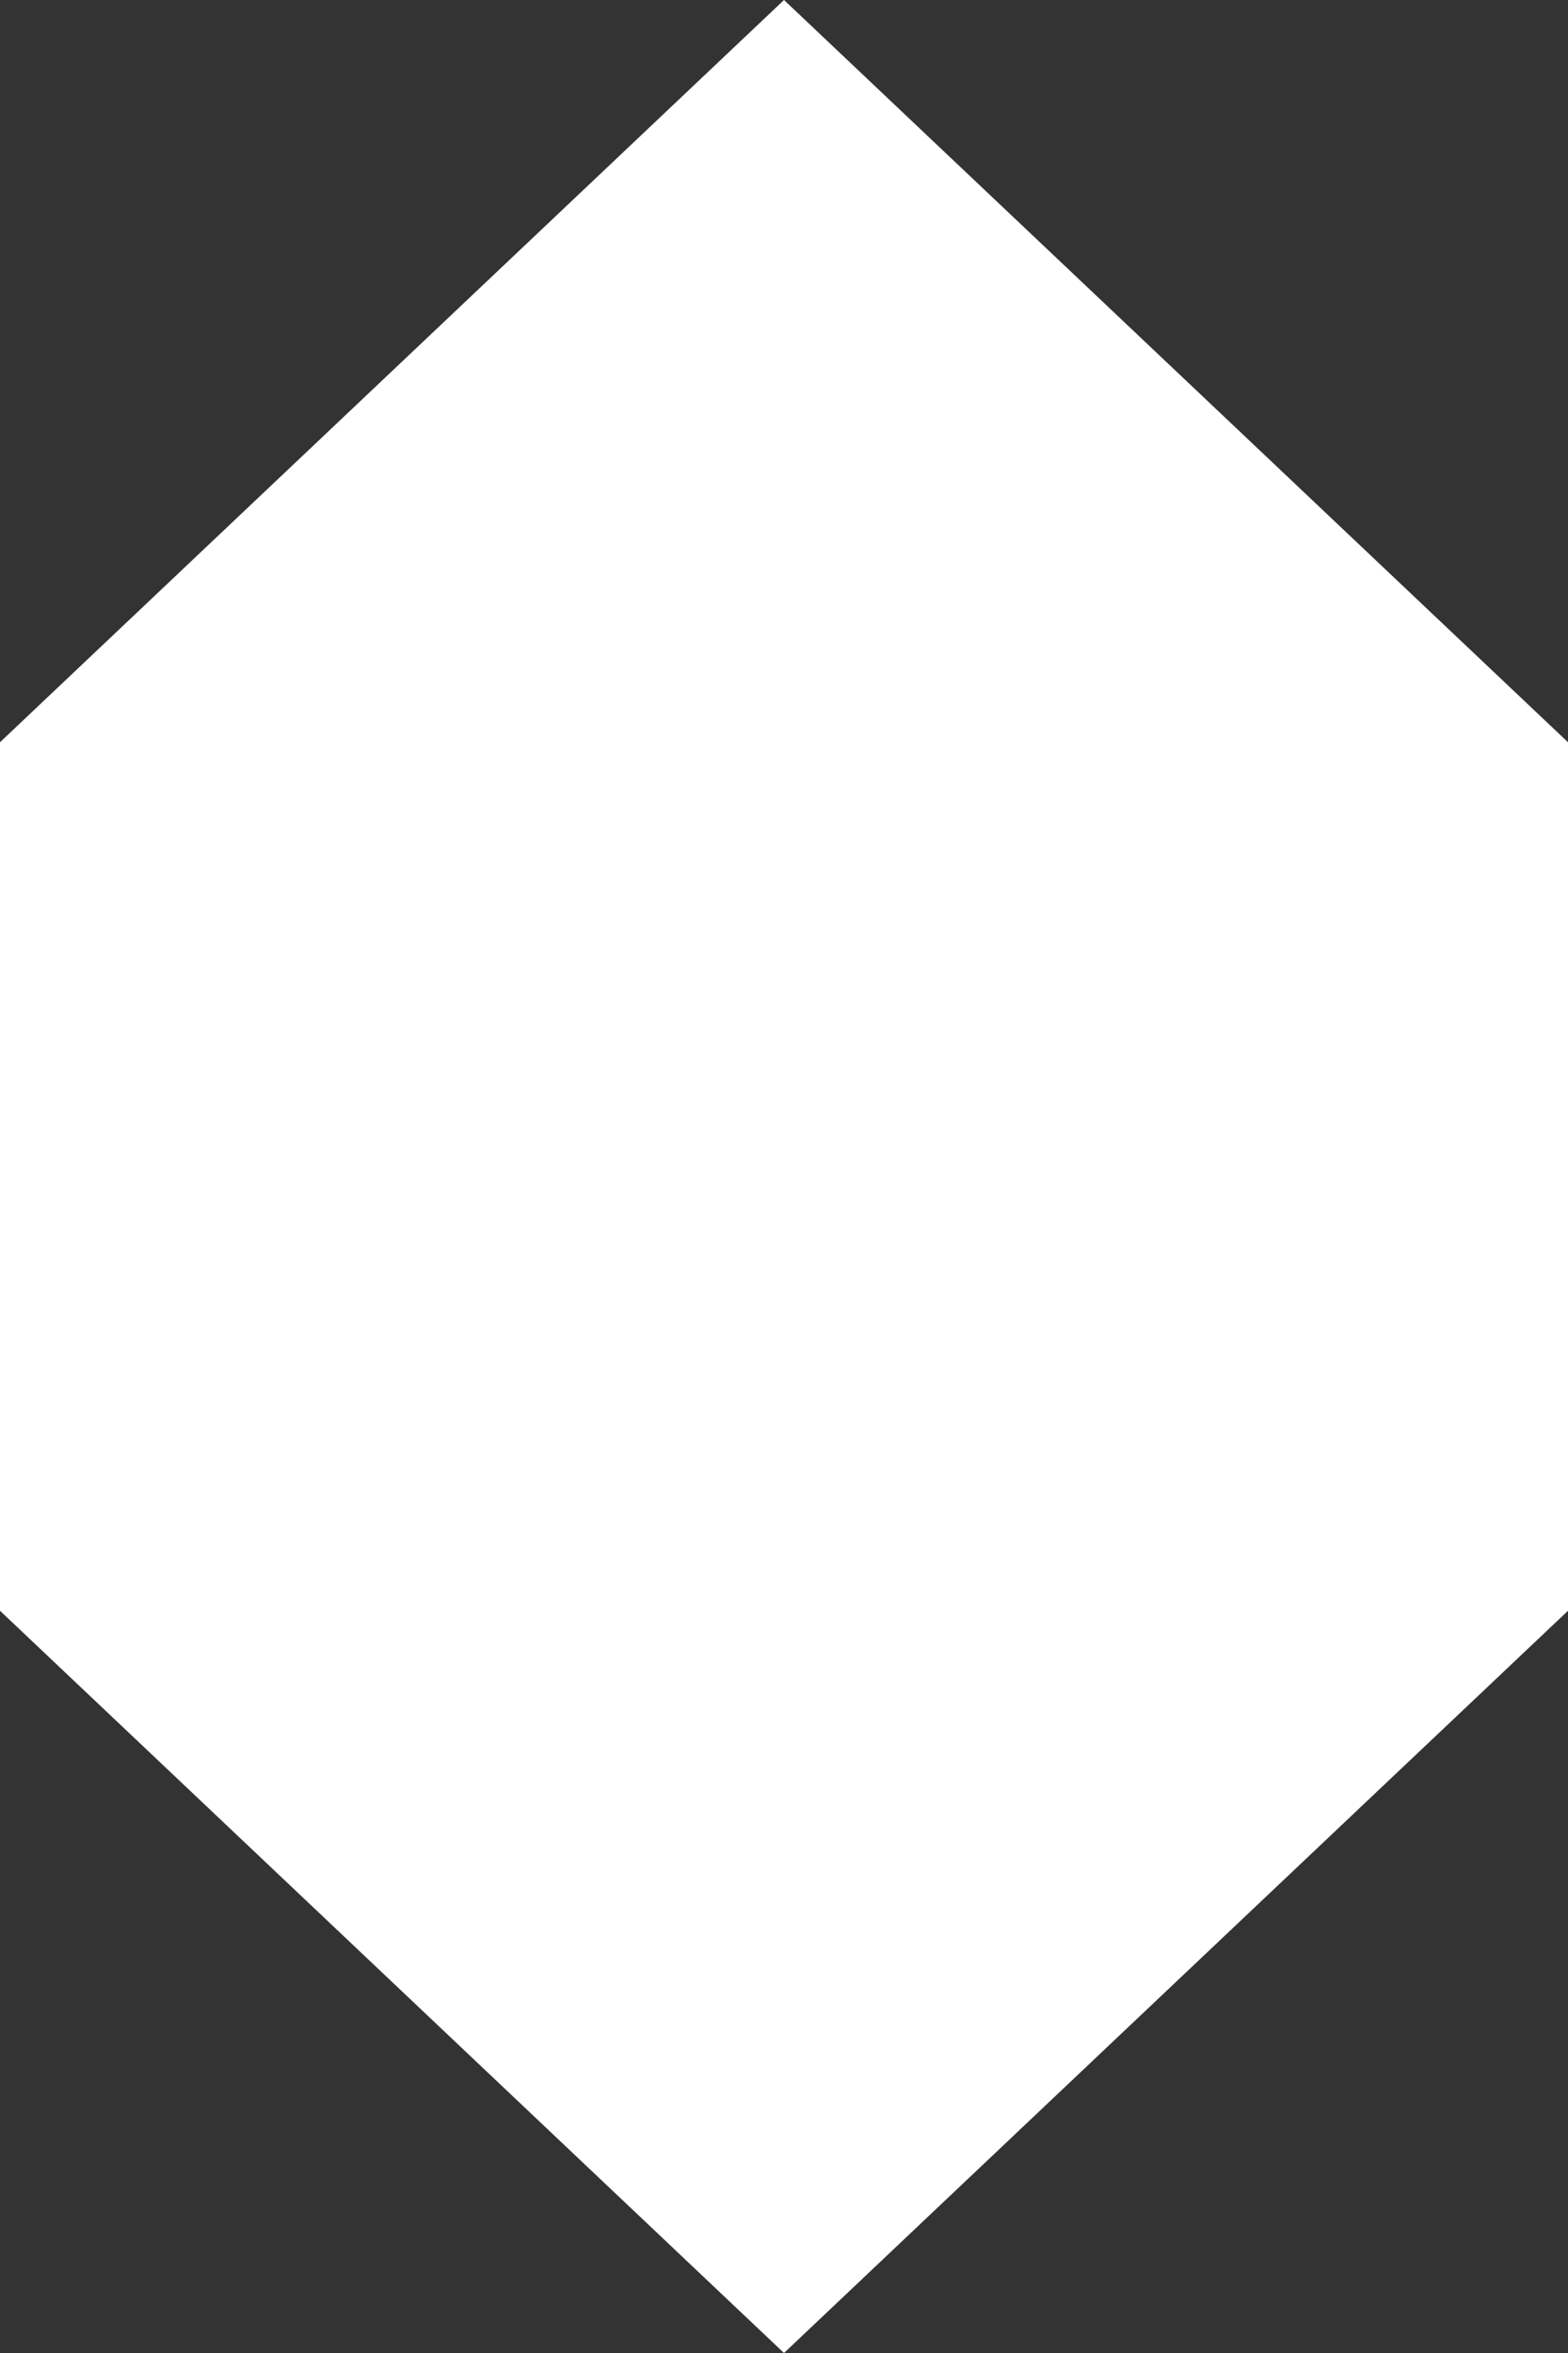 <svg fill="none" height="9" viewBox="0 0 6 9" width="6" xmlns="http://www.w3.org/2000/svg"><rect x="0" y="0" width="6" height="9" fill="#333333" stroke="none"/><path d="m0 2.839v3.322l3 2.839 3-2.839v-3.322l-3-2.839z" fill="#fff"/></svg>